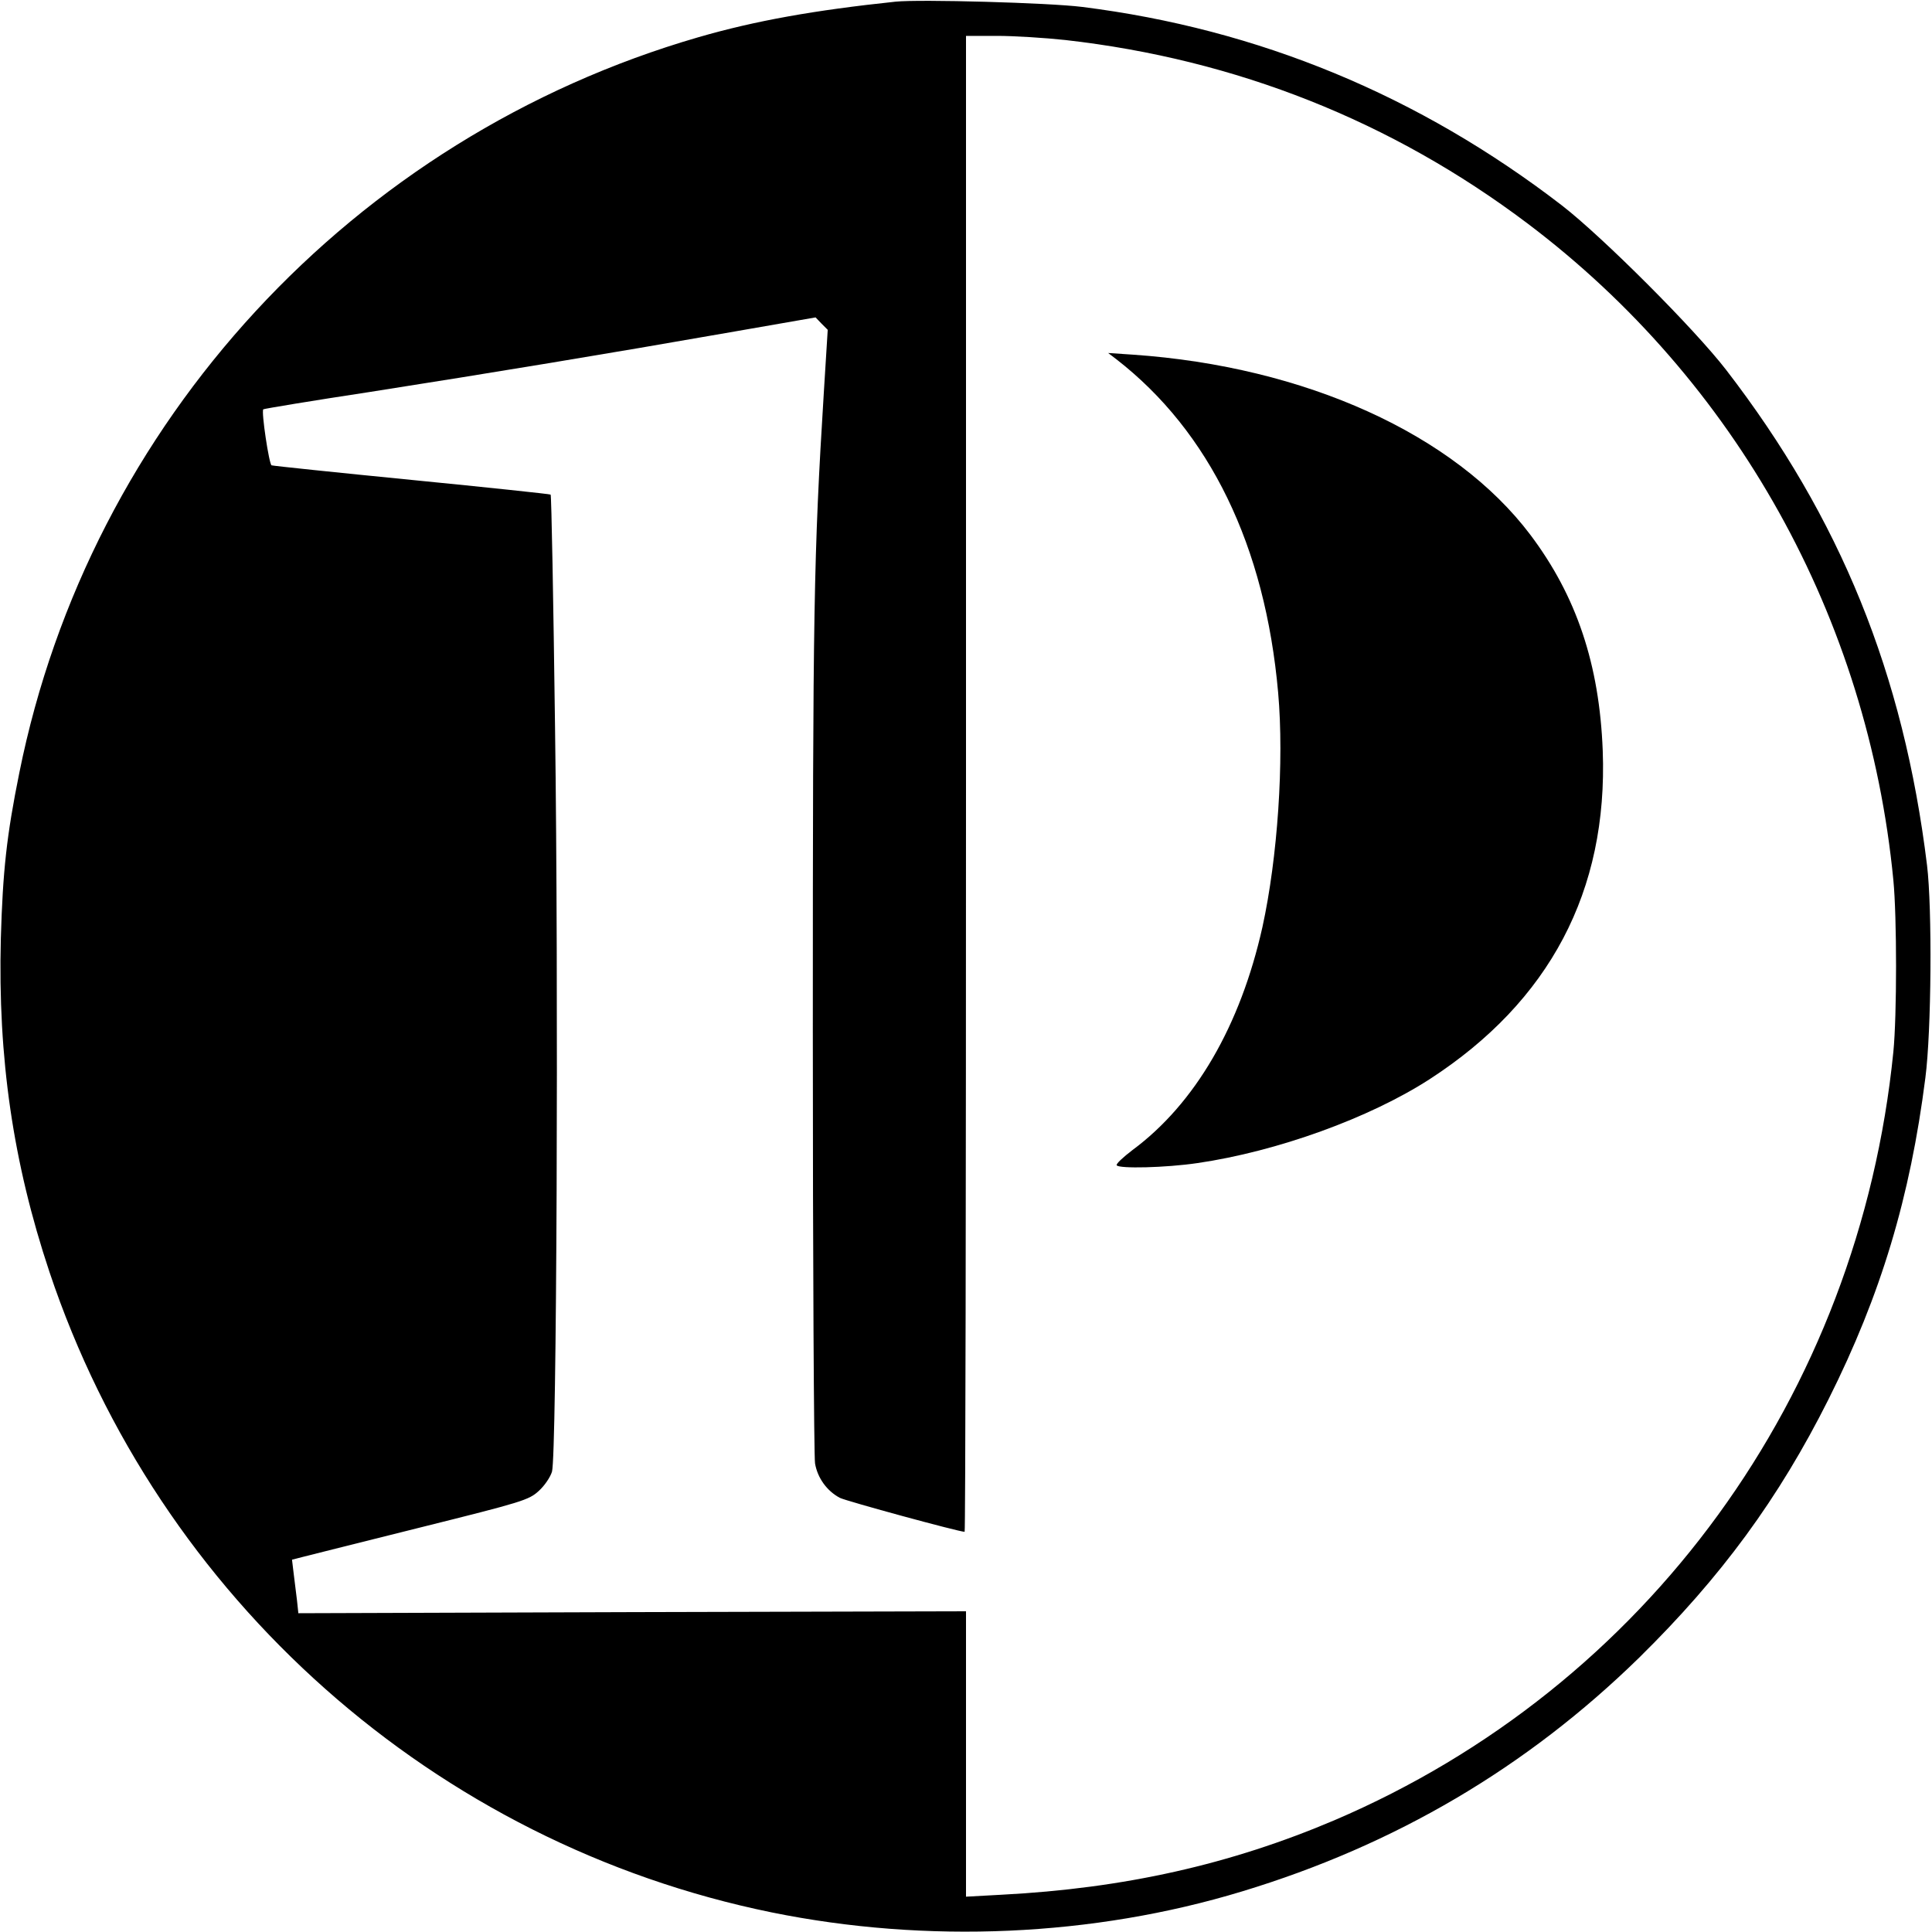 <?xml version="1.0" standalone="no"?>
<!DOCTYPE svg PUBLIC "-//W3C//DTD SVG 20010904//EN"
 "http://www.w3.org/TR/2001/REC-SVG-20010904/DTD/svg10.dtd">
<svg version="1.0" xmlns="http://www.w3.org/2000/svg"
 width="700pt" height="700pt" viewBox="0 0 700 700"
 preserveAspectRatio="xMidYMid meet">
<g transform="translate(0,700) scale(0.1,-0.1)"
fill="#000000" stroke="none">
<path d="M3245 6994 c-294 -31 -508 -69 -715 -129 -1252 -363 -2205 -1396
-2460 -2665 -46 -227 -60 -357 -67 -601 -11 -432 44 -811 176 -1207 396 -1184
1397 -2072 2617 -2321 561 -114 1164 -88 1704 76 555 168 1032 449 1439 847
297 292 506 577 686 936 190 379 296 732 351 1165 22 169 25 614 6 770 -85
694 -314 1258 -728 1795 -115 149 -446 480 -594 595 -518 399 -1100 640 -1740
720 -119 15 -587 28 -675 19z m615 -139 c619 -70 1183 -294 1675 -665 754
-569 1233 -1428 1325 -2379 13 -134 13 -490 0 -622 -125 -1245 -893 -2300
-2025 -2784 -376 -160 -762 -247 -1207 -270 l-128 -7 0 517 0 517 -1209 -3
-1210 -4 -5 47 c-3 27 -9 70 -12 97 l-6 50 39 10 c21 5 213 54 427 107 369 92
392 99 428 132 21 19 42 50 48 70 17 61 24 1758 11 2696 -6 462 -13 842 -16
844 -2 2 -228 26 -502 53 -274 27 -503 51 -509 53 -9 3 -38 196 -30 203 2 2
176 31 387 63 440 69 859 138 1304 216 l310 54 22 -23 22 -22 -14 -225 c-37
-597 -40 -782 -40 -2315 0 -836 4 -1541 8 -1567 9 -53 43 -100 90 -125 24 -12
431 -123 452 -123 3 0 5 1220 5 2710 l0 2710 113 0 c61 0 173 -7 247 -15z"/>
<path d="M4044 5699 c339 -263 540 -677 587 -1209 22 -248 -2 -598 -57 -849
-80 -358 -244 -640 -471 -808 -34 -26 -60 -50 -57 -55 8 -13 178 -9 293 8 288
42 623 163 841 304 435 282 646 682 627 1190 -12 313 -95 560 -262 782 -275
365 -816 610 -1440 653 l-90 6 29 -22z"/>
</g>
</svg>
